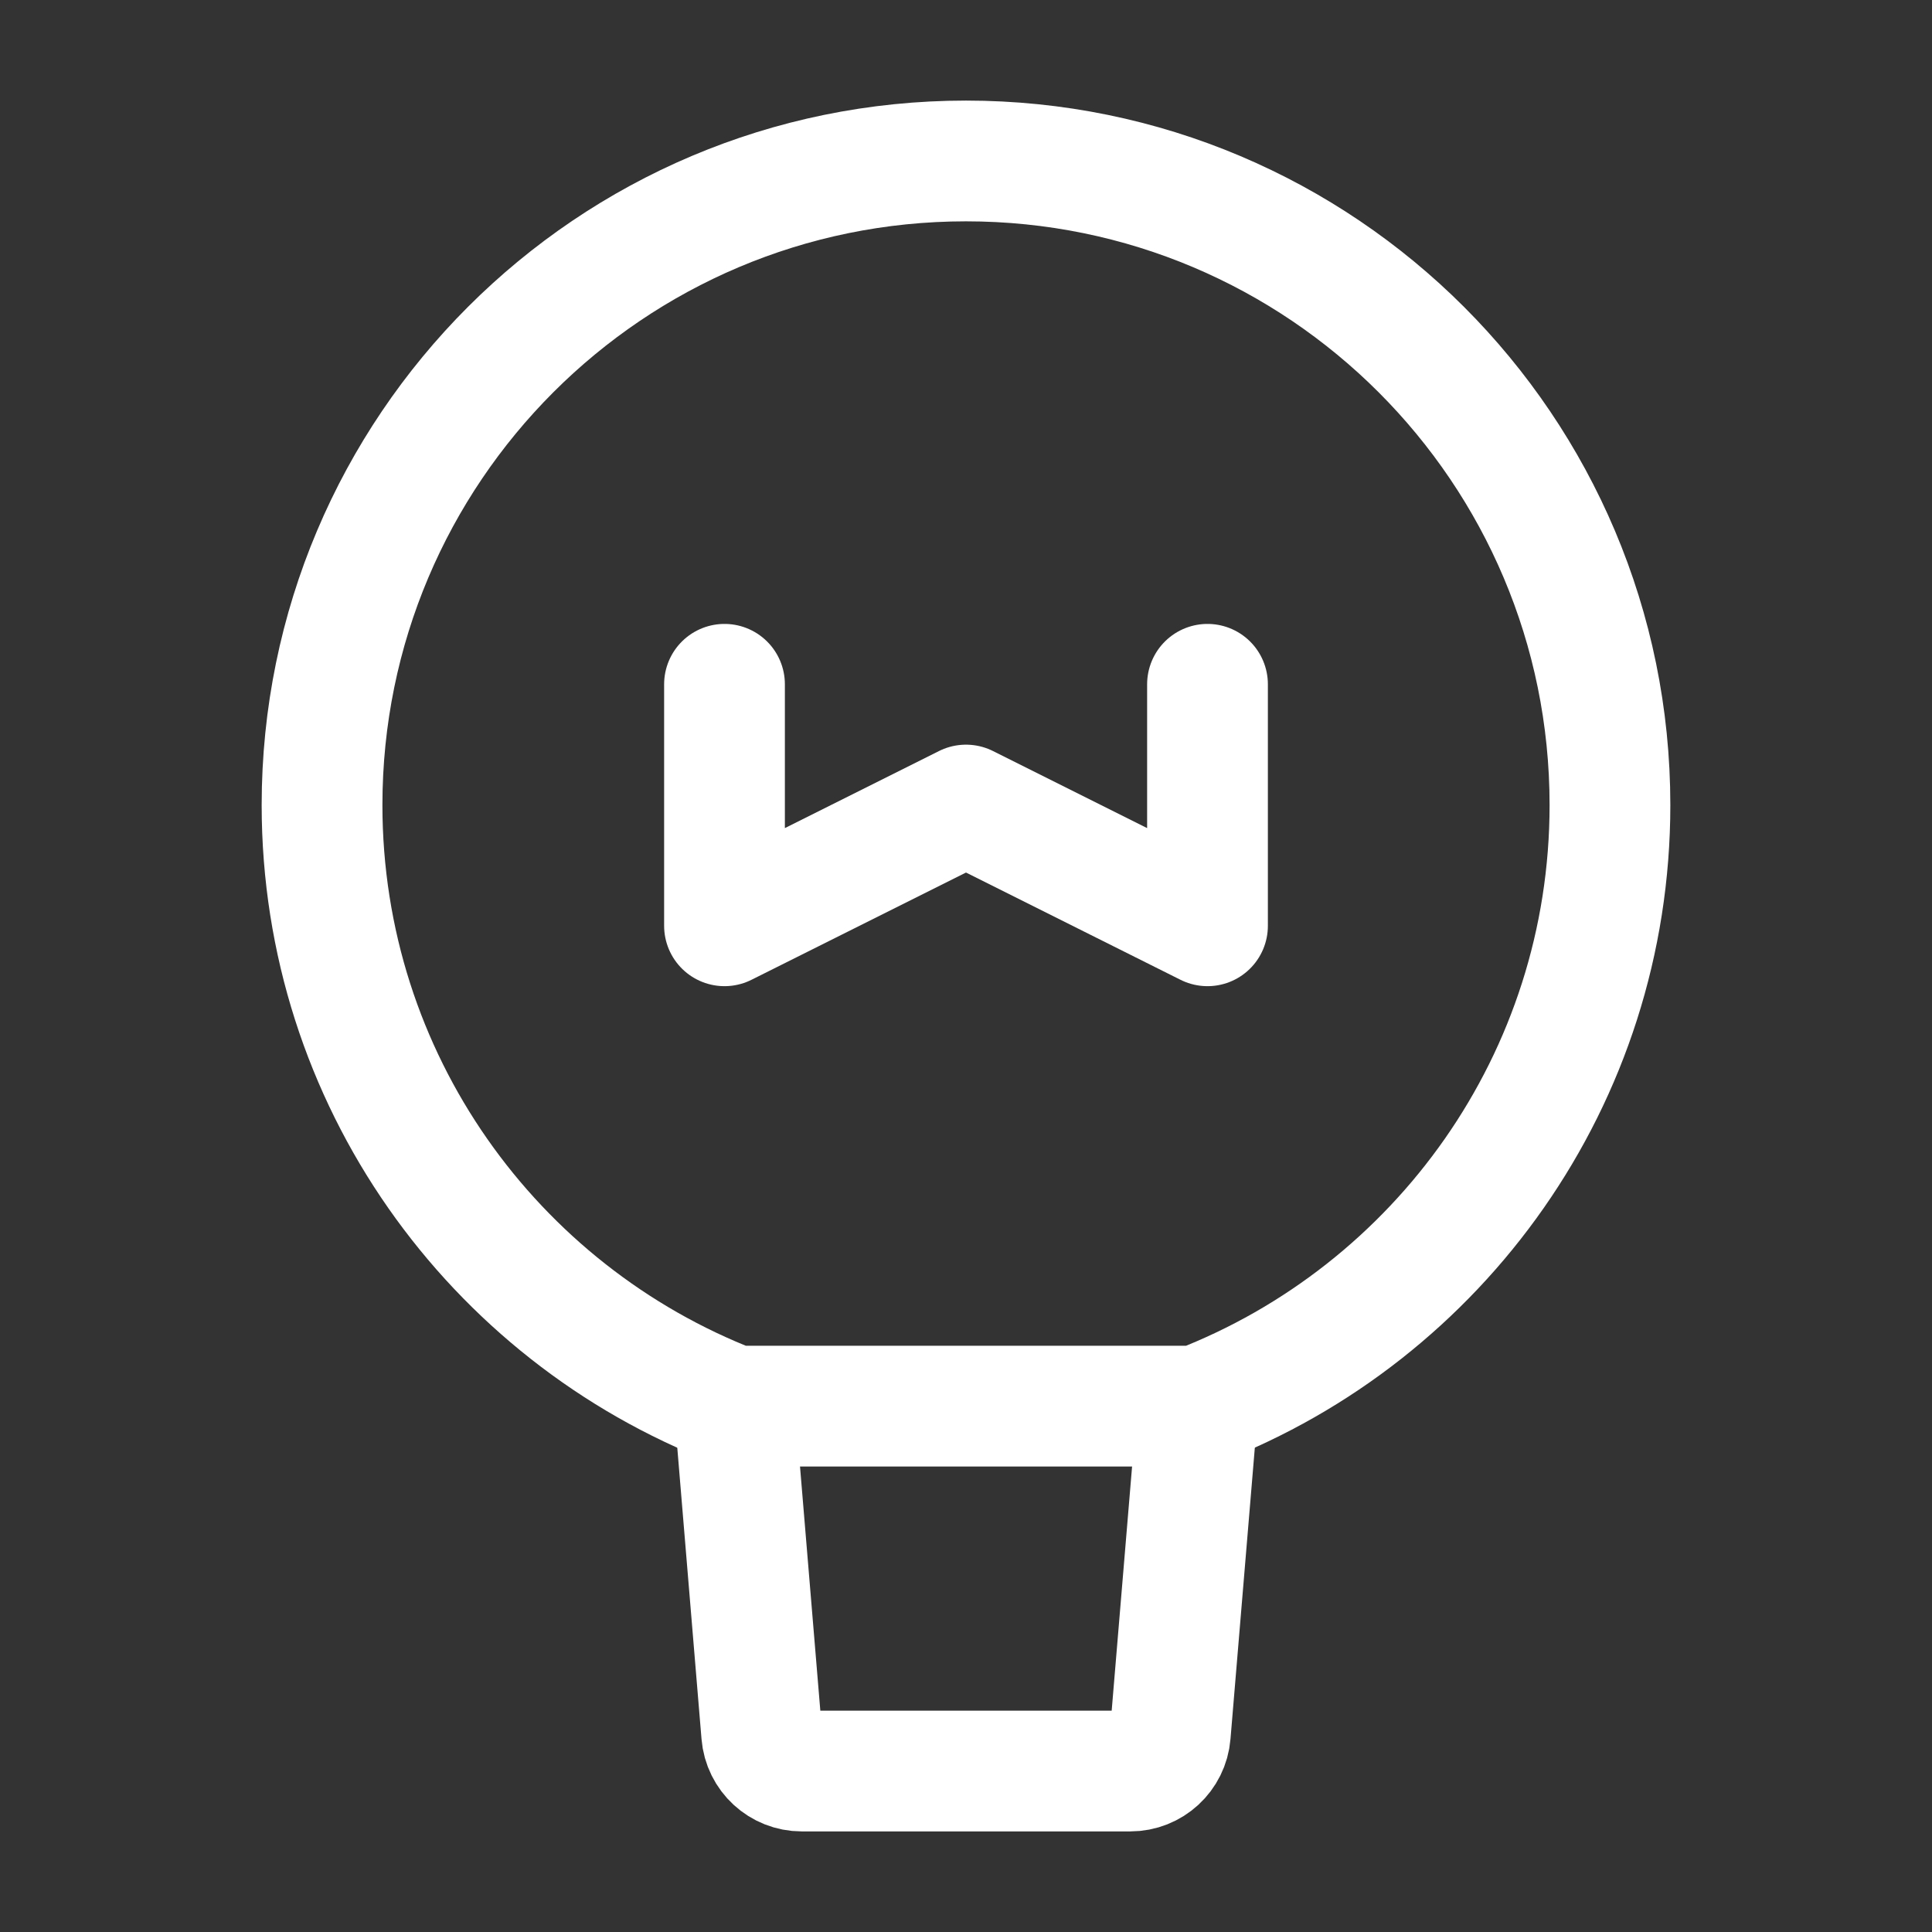 <svg width="16" height="16" viewBox="0 0 16 16" fill="none" xmlns="http://www.w3.org/2000/svg">
<rect x="0" y="0" width="16" height="16" fill="#333333" stroke="none"/>
<g clip-path="url(#clip0_1424_65016)">
<path d="M13.333 6.667C13.333 8.936 11.916 10.874 9.918 11.645H8H6.081C4.084 10.874 2.667 8.936 2.667 6.667C2.667 3.721 5.054 1.333 8 1.333C10.945 1.333 13.333 3.721 13.333 6.667Z" stroke="white" stroke-linecap="round" stroke-linejoin="round"/>
<path d="M9.919 11.645L9.692 14.361C9.678 14.534 9.533 14.667 9.36 14.667H6.64C6.467 14.667 6.322 14.534 6.308 14.361L6.082 11.645" stroke="white" stroke-linecap="round" stroke-linejoin="round"/>
<path d="M6 5.667V7.667L8 6.667L10 7.667V5.667" stroke="white" stroke-linecap="round" stroke-linejoin="round"/>
</g>
<defs>
<clipPath id="clip0_1424_65016">
<rect width="16" height="16" fill="white"/>
</clipPath>
</defs>
</svg>
